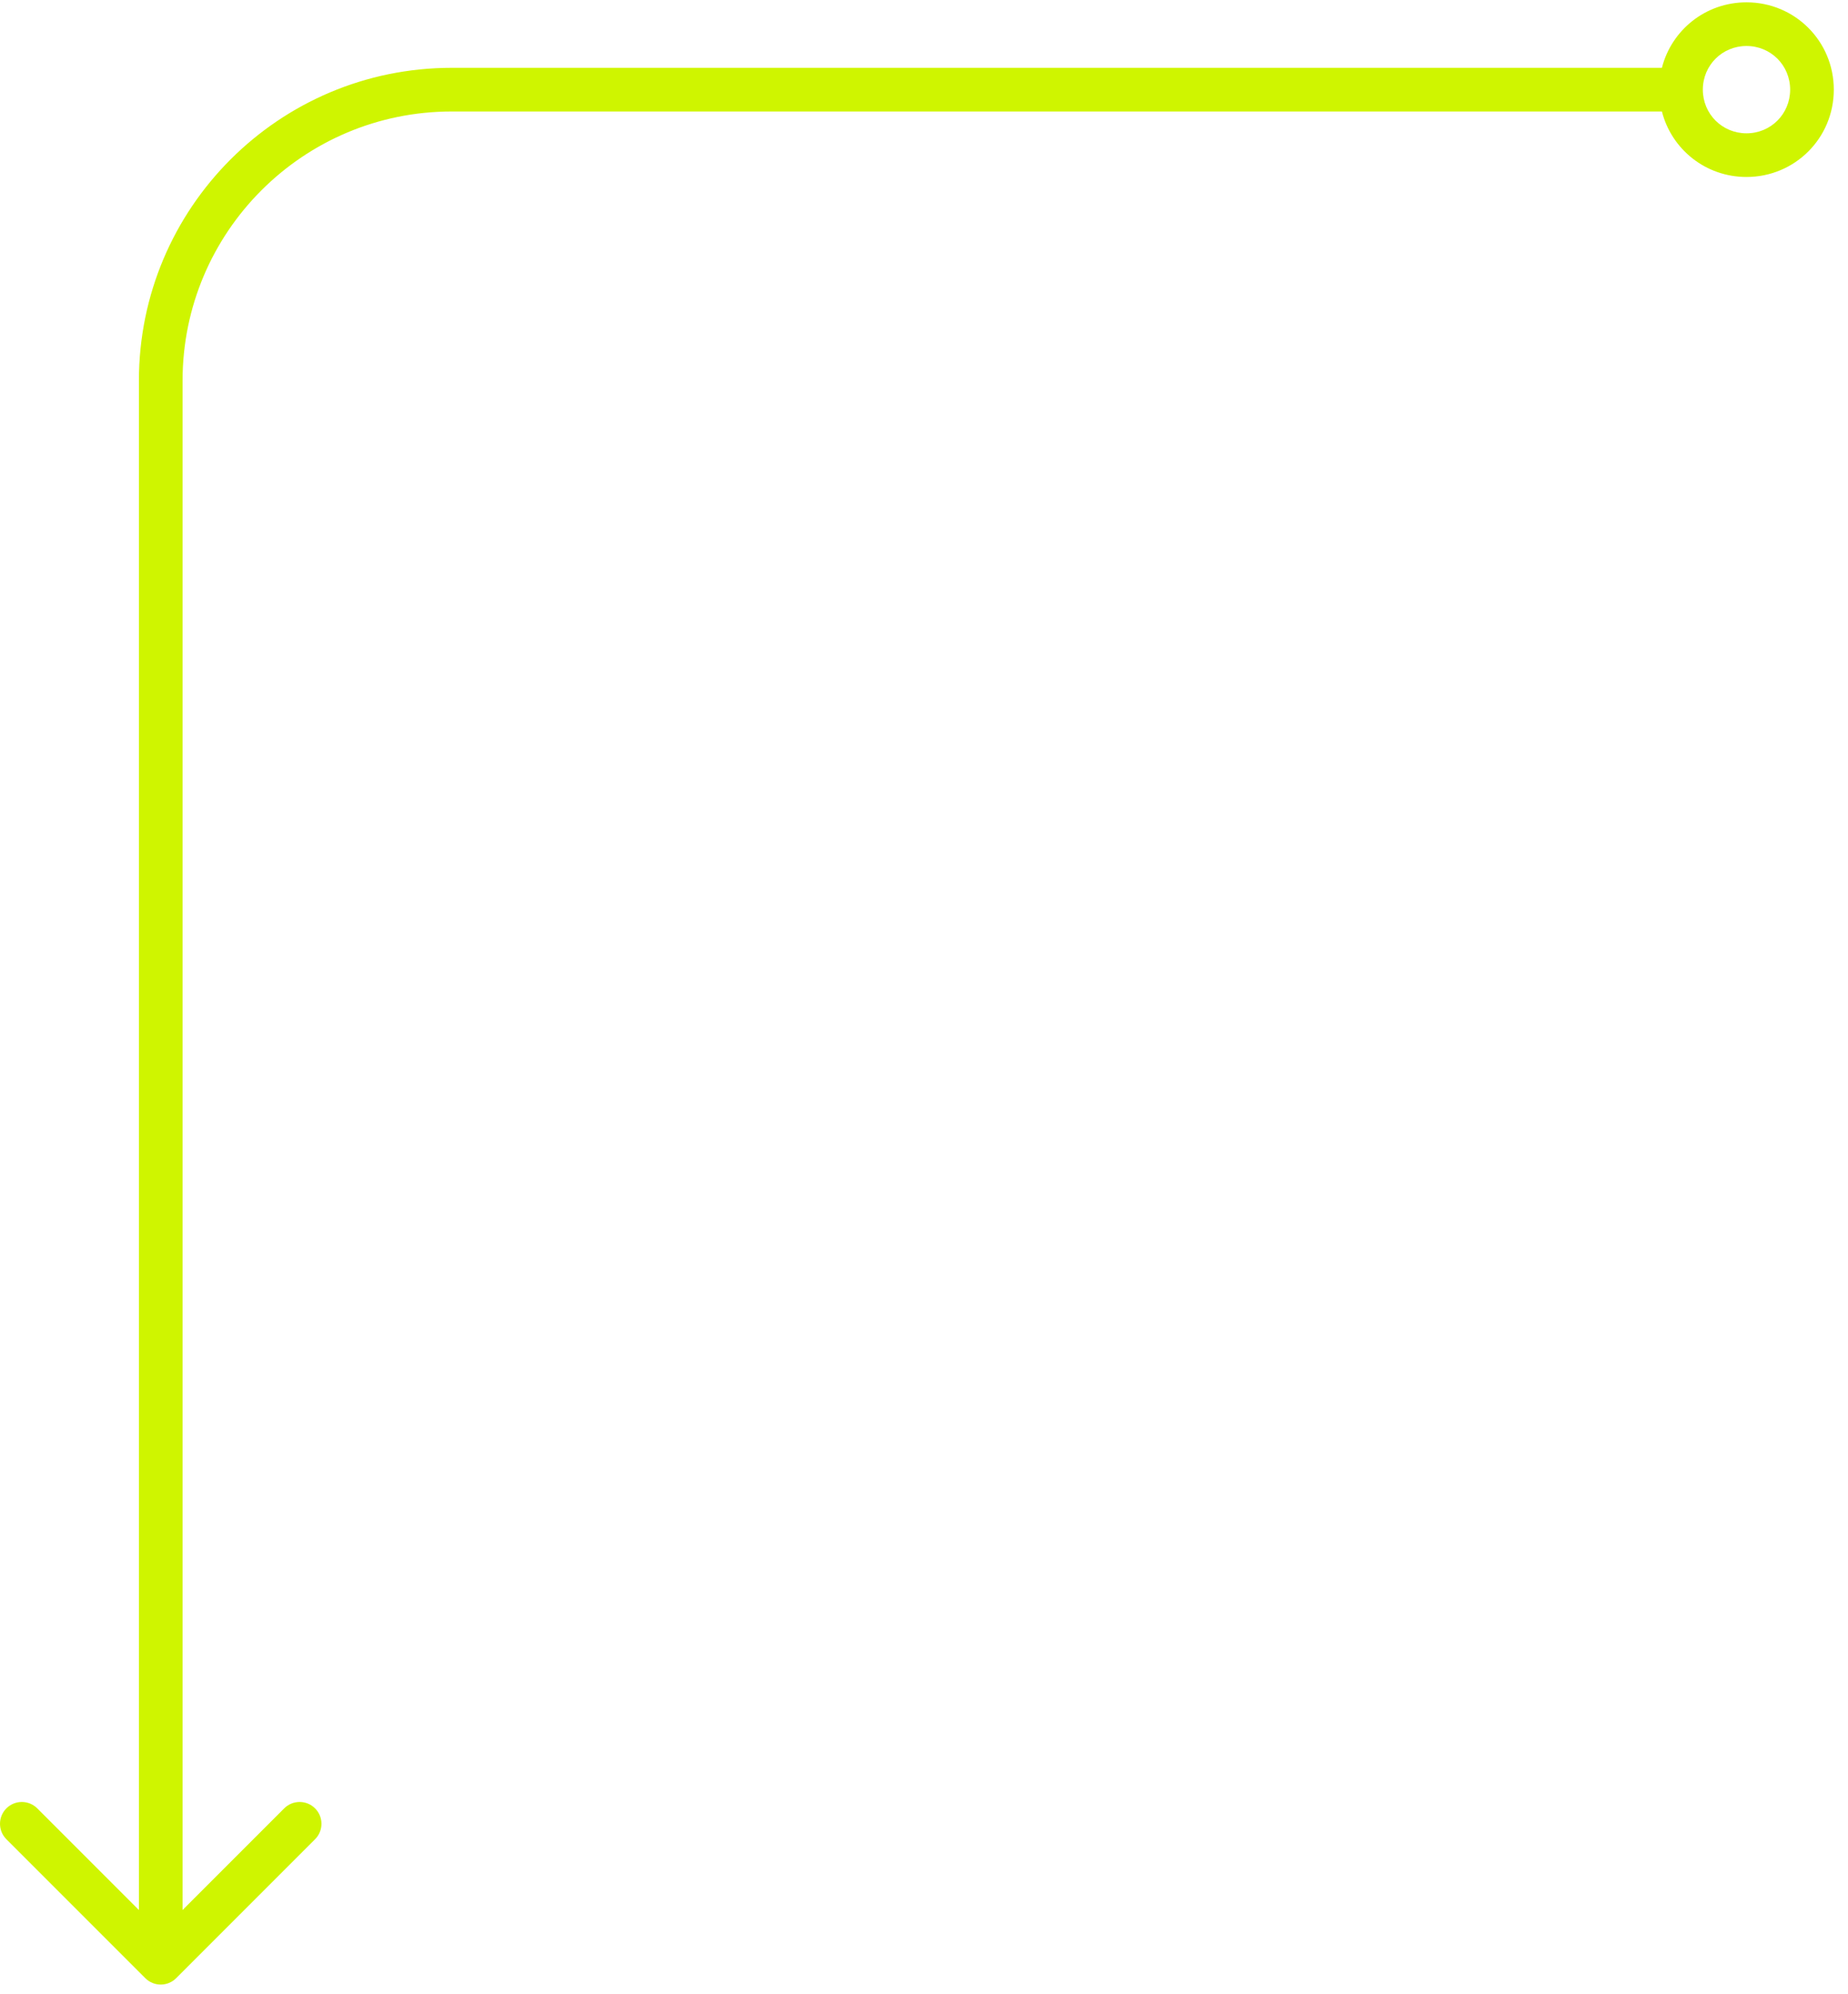 <svg width="127" height="137" viewBox="0 0 127 137" fill="none" xmlns="http://www.w3.org/2000/svg">
<path fill-rule="evenodd" clip-rule="evenodd" d="M12.107 135.92C11.521 136.506 10.571 136.506 9.985 135.92L0.439 126.374C-0.146 125.788 -0.146 124.839 0.439 124.253C1.025 123.667 1.975 123.667 2.561 124.253L9.546 131.238V26.16C9.546 14.286 19.172 4.66 31.046 4.66H114.211C114.873 2.064 117.214 0.16 120.024 0.16C123.353 0.16 126.024 2.831 126.024 6.16C126.024 9.488 123.353 12.16 120.024 12.16C117.214 12.16 114.873 10.255 114.211 7.66H31.046C20.829 7.66 12.546 15.942 12.546 26.16V131.238L19.531 124.253C20.117 123.667 21.067 123.667 21.652 124.253C22.238 124.839 22.238 125.788 21.652 126.374L12.107 135.92ZM117.024 6.16C117.024 7.831 118.353 9.16 120.024 9.16C121.696 9.16 123.024 7.831 123.024 6.16C123.024 4.488 121.696 3.16 120.024 3.16C118.353 3.16 117.024 4.488 117.024 6.16Z" fill="#CFF500"/>
</svg>
